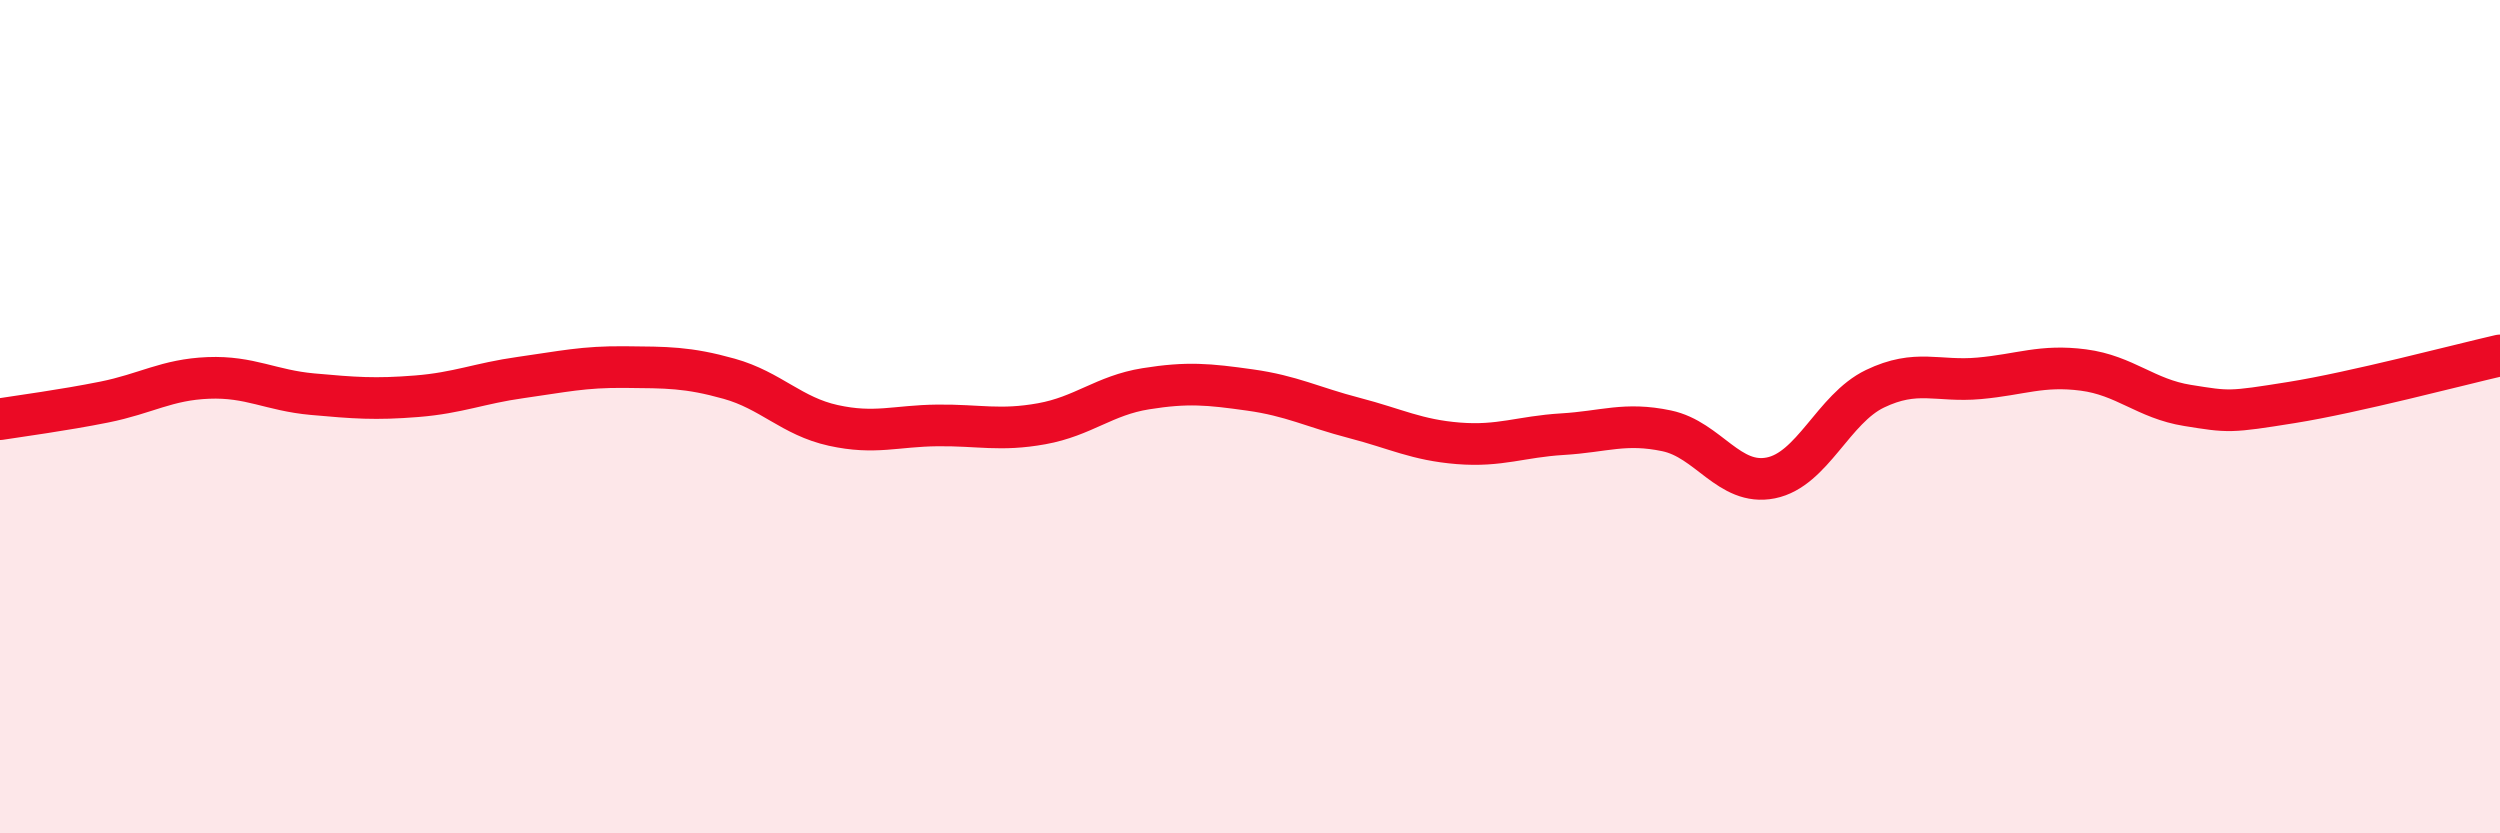 
    <svg width="60" height="20" viewBox="0 0 60 20" xmlns="http://www.w3.org/2000/svg">
      <path
        d="M 0,10.06 C 0.5,9.98 1.5,9.85 2.5,9.65 C 3.5,9.45 4,9.11 5,9.07 C 6,9.03 6.5,9.37 7.5,9.46 C 8.5,9.55 9,9.59 10,9.51 C 11,9.43 11.5,9.2 12.5,9.06 C 13.5,8.92 14,8.8 15,8.81 C 16,8.82 16.5,8.81 17.5,9.09 C 18.5,9.37 19,9.99 20,10.21 C 21,10.43 21.5,10.22 22.5,10.21 C 23.5,10.2 24,10.35 25,10.17 C 26,9.99 26.5,9.49 27.5,9.33 C 28.5,9.17 29,9.22 30,9.36 C 31,9.5 31.5,9.77 32.5,10.03 C 33.5,10.29 34,10.56 35,10.64 C 36,10.72 36.5,10.48 37.5,10.42 C 38.5,10.36 39,10.13 40,10.34 C 41,10.55 41.5,11.67 42.5,11.47 C 43.5,11.27 44,9.81 45,9.33 C 46,8.85 46.5,9.17 47.5,9.08 C 48.5,8.99 49,8.75 50,8.88 C 51,9.01 51.5,9.57 52.5,9.73 C 53.5,9.89 53.5,9.9 55,9.66 C 56.5,9.42 59,8.76 60,8.53L60 20L0 20Z"
        fill="#EB0A25"
        opacity="0.1"
        stroke-linecap="round"
        stroke-linejoin="round"
      />
      <path
        d="M 0,10.06 C 0.5,9.98 1.5,9.85 2.5,9.65 C 3.5,9.45 4,9.11 5,9.07 C 6,9.03 6.5,9.37 7.5,9.46 C 8.5,9.55 9,9.59 10,9.51 C 11,9.43 11.5,9.2 12.5,9.06 C 13.5,8.92 14,8.8 15,8.81 C 16,8.82 16.5,8.81 17.5,9.09 C 18.5,9.37 19,9.99 20,10.21 C 21,10.43 21.5,10.22 22.5,10.21 C 23.5,10.2 24,10.35 25,10.17 C 26,9.99 26.5,9.49 27.5,9.33 C 28.5,9.17 29,9.22 30,9.36 C 31,9.5 31.5,9.77 32.5,10.03 C 33.5,10.29 34,10.56 35,10.64 C 36,10.72 36.5,10.48 37.5,10.42 C 38.5,10.36 39,10.13 40,10.34 C 41,10.55 41.5,11.67 42.5,11.47 C 43.5,11.27 44,9.81 45,9.33 C 46,8.85 46.5,9.17 47.5,9.08 C 48.5,8.99 49,8.75 50,8.88 C 51,9.01 51.5,9.57 52.5,9.73 C 53.5,9.89 53.5,9.9 55,9.66 C 56.5,9.42 59,8.76 60,8.53"
        stroke="#EB0A25"
        stroke-width="1"
        fill="none"
        stroke-linecap="round"
        stroke-linejoin="round"
      />
    </svg>
  